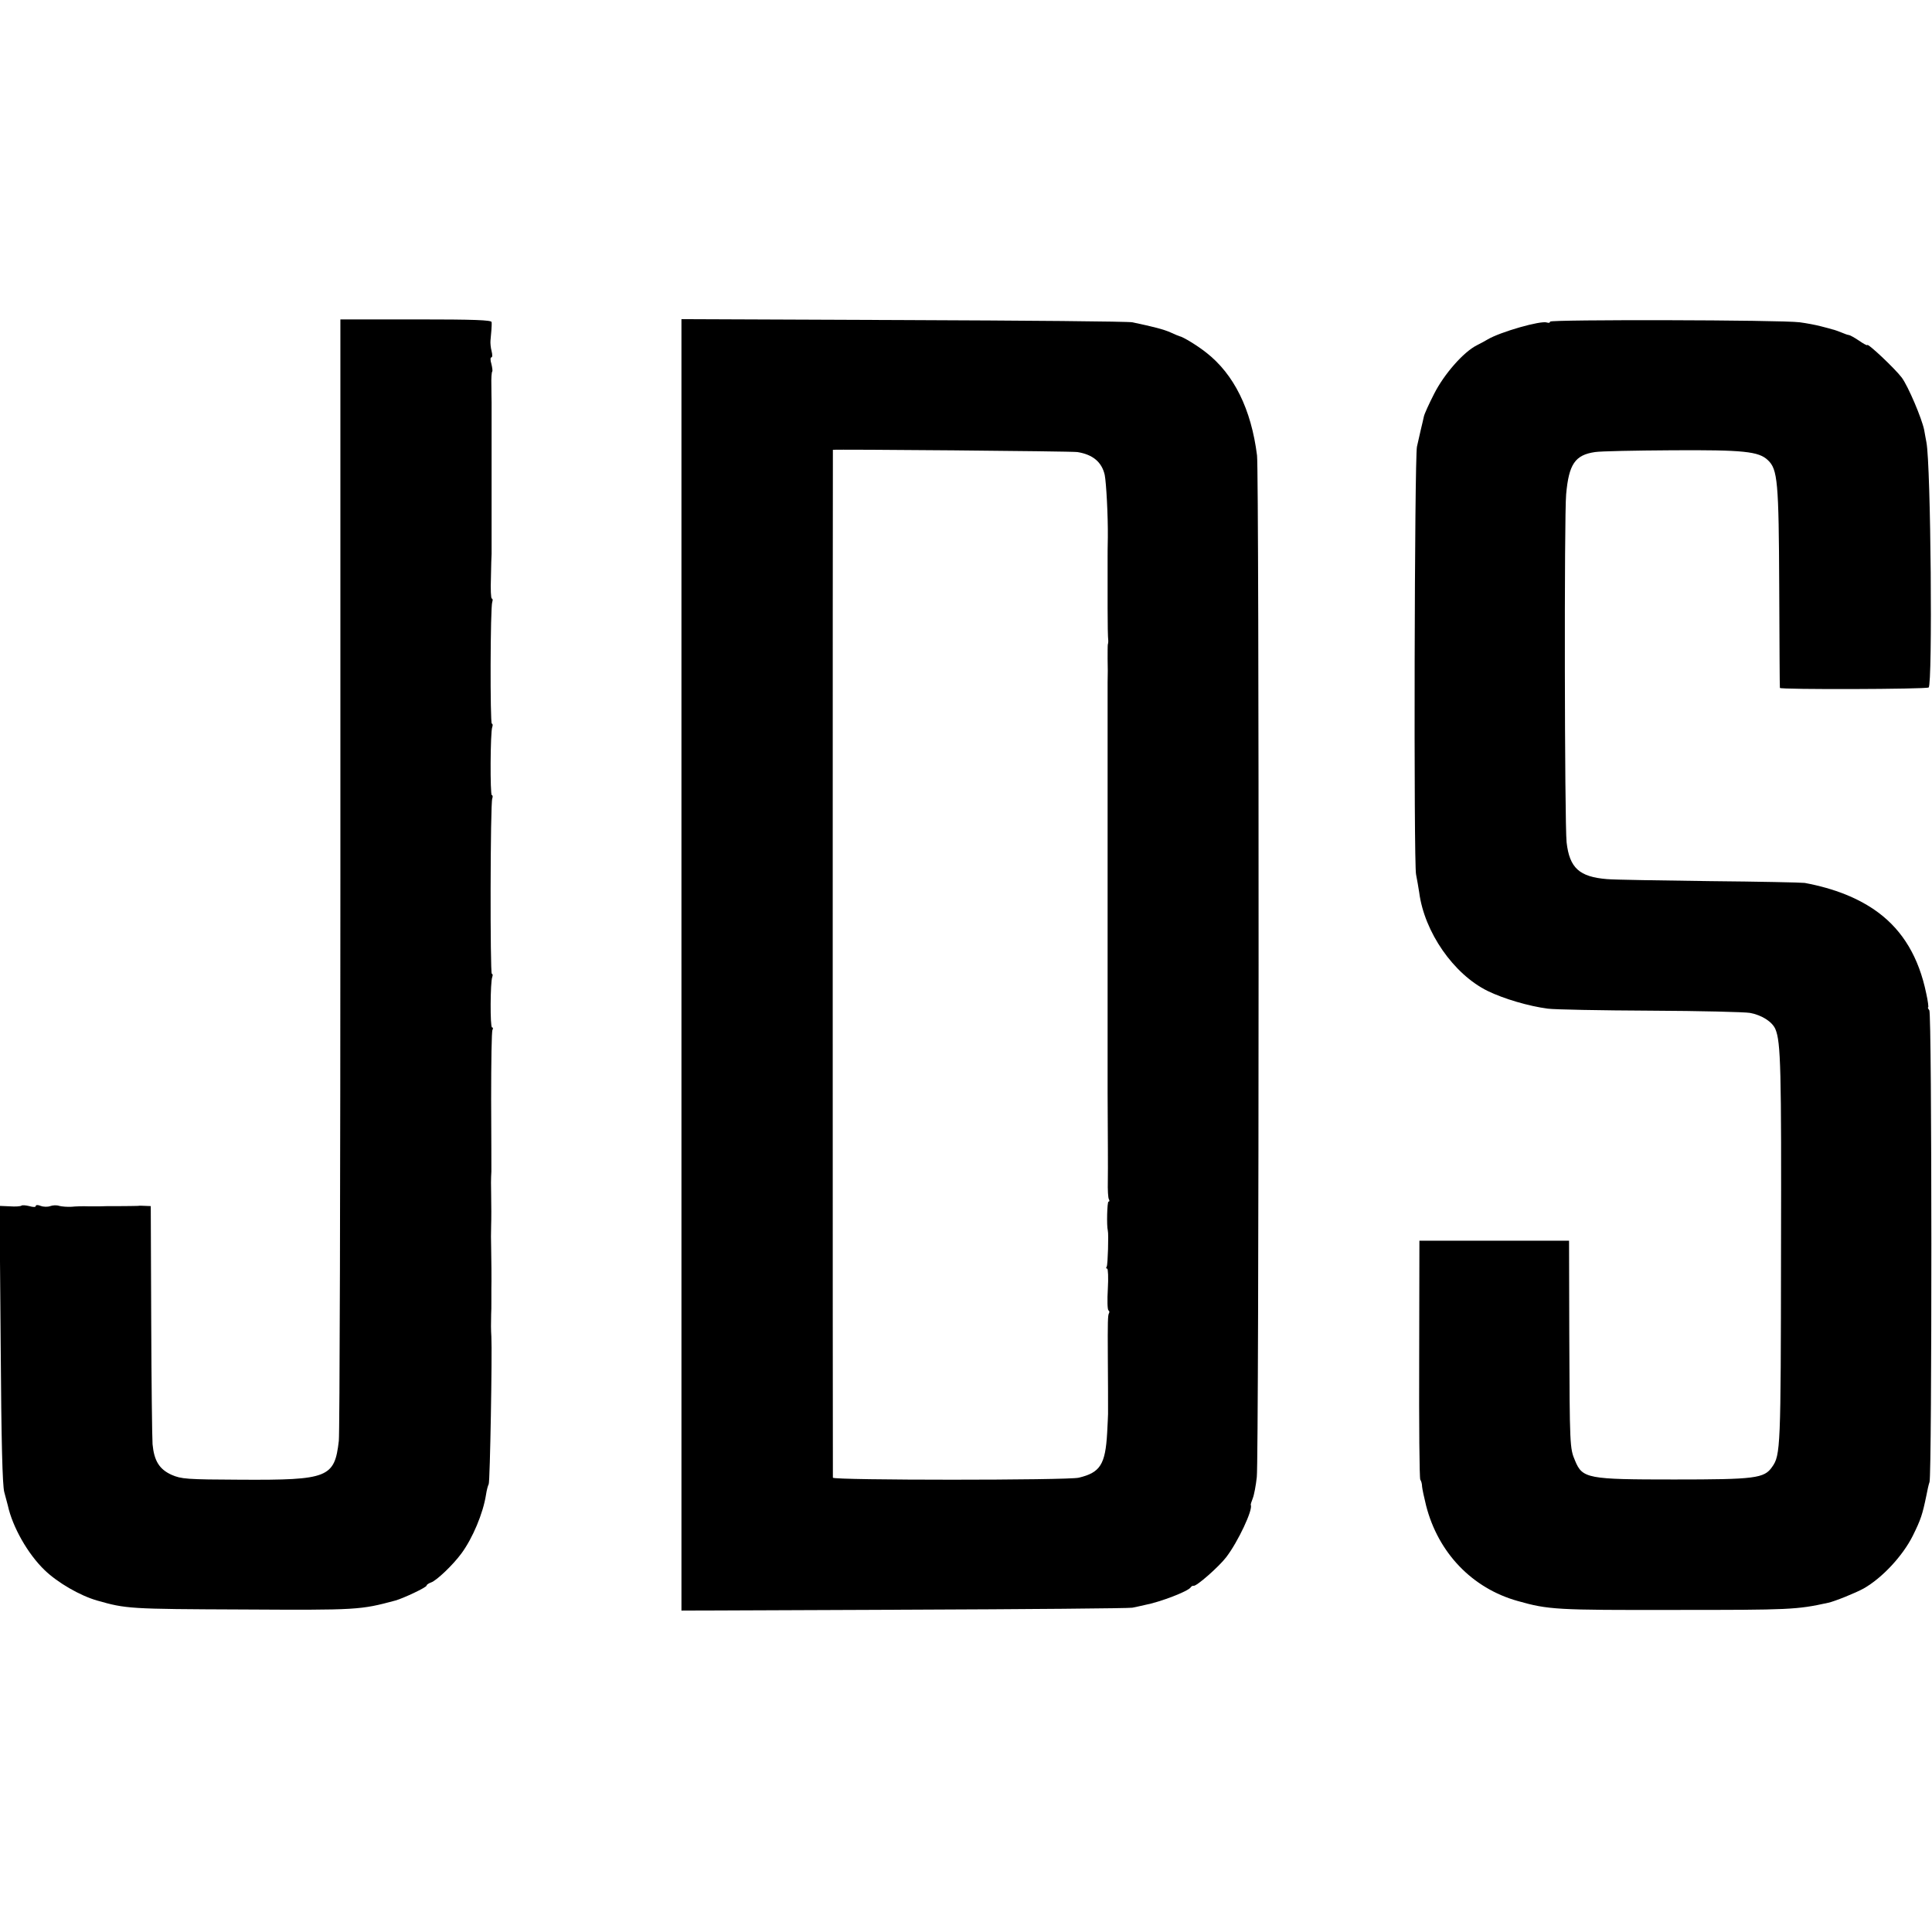 <?xml version="1.0" standalone="no"?>
<!DOCTYPE svg PUBLIC "-//W3C//DTD SVG 20010904//EN"
 "http://www.w3.org/TR/2001/REC-SVG-20010904/DTD/svg10.dtd">
<svg version="1.0" xmlns="http://www.w3.org/2000/svg"
 width="865pt" height="865pt" viewBox="0 0 865 865"
 preserveAspectRatio="xMidYMid meet">
<g transform="translate(0,865) scale(0.1,-0.1)"
fill="#000000" stroke="none">
<path d="M1524 4738 c0 -1366 -3 -2508 -7 -2539 -19 -165 -48 -176 -437 -174
-246 1 -268 3 -312 22 -55 25 -78 63 -85 137 -2 28 -5 279 -6 558 l-2 508 -25
1 c-14 1 -28 1 -32 0 -4 0 -34 -1 -65 -1 -70 0 -89 0 -105 -1 -7 0 -31 0 -53
0 -22 1 -56 0 -75 -2 -19 -1 -44 1 -55 4 -11 4 -29 3 -40 -1 -11 -4 -30 -4
-43 1 -12 5 -22 5 -22 -1 0 -5 -12 -5 -29 0 -16 4 -32 5 -35 2 -4 -3 -27 -5
-52 -3 l-46 2 5 -618 c3 -446 8 -631 16 -663 7 -25 14 -52 16 -60 21 -97 90
-218 165 -290 58 -56 158 -114 235 -136 130 -37 143 -38 650 -40 519 -3 528
-2 685 40 36 10 140 59 140 67 0 4 9 10 20 14 24 8 97 77 136 130 50 68 97
179 110 263 3 21 9 42 12 47 6 9 16 590 12 660 -2 30 -2 62 -1 100 1 11 1 38
1 60 0 22 0 47 0 55 1 23 0 151 -1 185 -1 31 -1 66 0 100 1 22 1 94 0 140 -1
33 -1 69 1 100 0 11 0 156 -1 322 0 166 2 307 6 312 3 6 3 11 -2 11 -9 0 -8
203 1 226 3 8 2 14 -2 14 -8 0 -7 763 2 785 3 8 2 15 -2 15 -8 0 -7 283 2 305
3 8 2 15 -2 15 -8 0 -7 523 2 545 3 8 2 15 -2 15 -4 0 -6 42 -4 92 1 51 2 100
3 108 0 22 0 112 0 130 0 8 0 132 0 275 0 143 0 267 0 275 0 8 -1 41 -1 74 -1
32 1 60 4 63 2 2 0 18 -4 34 -5 16 -5 29 0 29 5 0 5 12 1 28 -4 15 -6 36 -5
47 1 11 3 31 4 45 1 14 2 31 1 38 -1 9 -76 12 -339 12 l-338 0 0 -2482z"/>
<path d="M3051 4330 l0 -2891 997 4 c548 2 1008 6 1022 9 14 3 39 8 55 12 69
13 194 61 206 79 3 5 9 8 13 7 13 -3 113 85 146 128 53 69 121 214 110 234 -1
2 3 15 9 30 6 15 14 58 18 95 10 85 11 4497 1 4574 -26 207 -103 363 -227 460
-39 31 -104 71 -121 74 -3 1 -21 8 -40 17 -32 14 -76 25 -170 45 -19 4 -481 8
-1027 10 l-992 4 0 -2891z m1773 2296 c69 -11 109 -45 122 -102 7 -35 15 -183
14 -279 -1 -38 -1 -77 -1 -85 0 -8 0 -42 0 -75 0 -33 0 -67 0 -75 0 -8 0 -46
0 -85 0 -66 1 -130 3 -144 0 -3 0 -10 -2 -16 -1 -5 -1 -35 -1 -65 1 -30 1 -77
0 -105 0 -27 0 -56 0 -62 0 -7 0 -42 0 -78 0 -36 0 -73 0 -82 0 -10 0 -88 0
-173 0 -85 0 -162 0 -170 0 -8 0 -76 0 -150 0 -74 0 -142 0 -150 0 -8 0 -85 0
-170 0 -85 0 -162 0 -170 0 -8 0 -76 0 -150 0 -74 0 -142 0 -150 0 -8 0 -85 0
-170 0 -85 0 -159 0 -165 1 -203 2 -335 1 -392 -1 -40 1 -77 5 -83 3 -5 3 -10
-2 -10 -6 0 -9 -108 -3 -130 4 -15 0 -153 -5 -161 -4 -5 -3 -9 2 -9 4 0 6 -41
3 -91 -3 -50 -2 -93 3 -96 4 -2 5 -8 2 -13 -5 -8 -6 -37 -5 -195 1 -88 1 -210
1 -255 0 -8 -2 -46 -4 -85 -8 -142 -31 -178 -127 -201 -48 -12 -1100 -12
-1101 0 -1 14 -1 4601 0 4602 4 3 1073 -6 1095 -10z"/>
<path d="M6940 7210 c0 -5 -6 -7 -14 -4 -27 10 -209 -42 -266 -76 -8 -5 -30
-17 -48 -26 -60 -30 -147 -130 -191 -217 -23 -45 -44 -91 -46 -102 -2 -11 -9
-38 -14 -60 -5 -22 -13 -56 -17 -75 -11 -49 -15 -1866 -4 -1915 4 -22 11 -58
14 -80 23 -178 154 -367 307 -442 72 -35 184 -68 269 -79 30 -4 237 -8 460 -9
223 -1 423 -6 445 -10 54 -10 100 -40 114 -73 24 -58 27 -174 25 -1002 -1
-874 -2 -905 -40 -958 -35 -51 -76 -56 -439 -56 -387 0 -410 4 -443 84 -24 56
-24 66 -26 570 l-1 415 -335 0 -335 0 -1 -530 c-1 -292 1 -534 5 -540 4 -5 8
-19 8 -31 1 -11 9 -49 18 -85 54 -211 206 -370 410 -427 138 -39 171 -41 705
-40 514 0 544 1 685 32 29 6 125 45 159 64 83 47 175 146 220 236 36 73 43 94
61 181 4 22 10 49 14 60 11 39 11 2098 -1 2112 -6 7 -8 13 -5 13 2 0 -1 28 -9
63 -33 160 -104 279 -214 361 -86 64 -196 108 -330 133 -14 2 -205 6 -425 8
-220 3 -427 6 -460 9 -124 10 -168 50 -181 165 -9 85 -11 1463 -2 1558 12 135
40 176 129 189 24 4 179 7 344 8 321 2 389 -5 430 -44 44 -41 49 -95 51 -570
1 -245 2 -447 3 -450 2 -8 654 -6 666 2 18 11 10 996 -10 1098 -3 14 -7 39
-10 55 -11 53 -71 194 -100 234 -30 40 -155 158 -155 146 0 -3 -17 6 -37 20
-21 14 -41 25 -45 25 -4 0 -19 5 -35 12 -15 6 -32 12 -38 13 -5 2 -29 8 -52
14 -22 6 -65 14 -95 18 -84 11 -1118 13 -1118 3z"/>
</g>
</svg>
